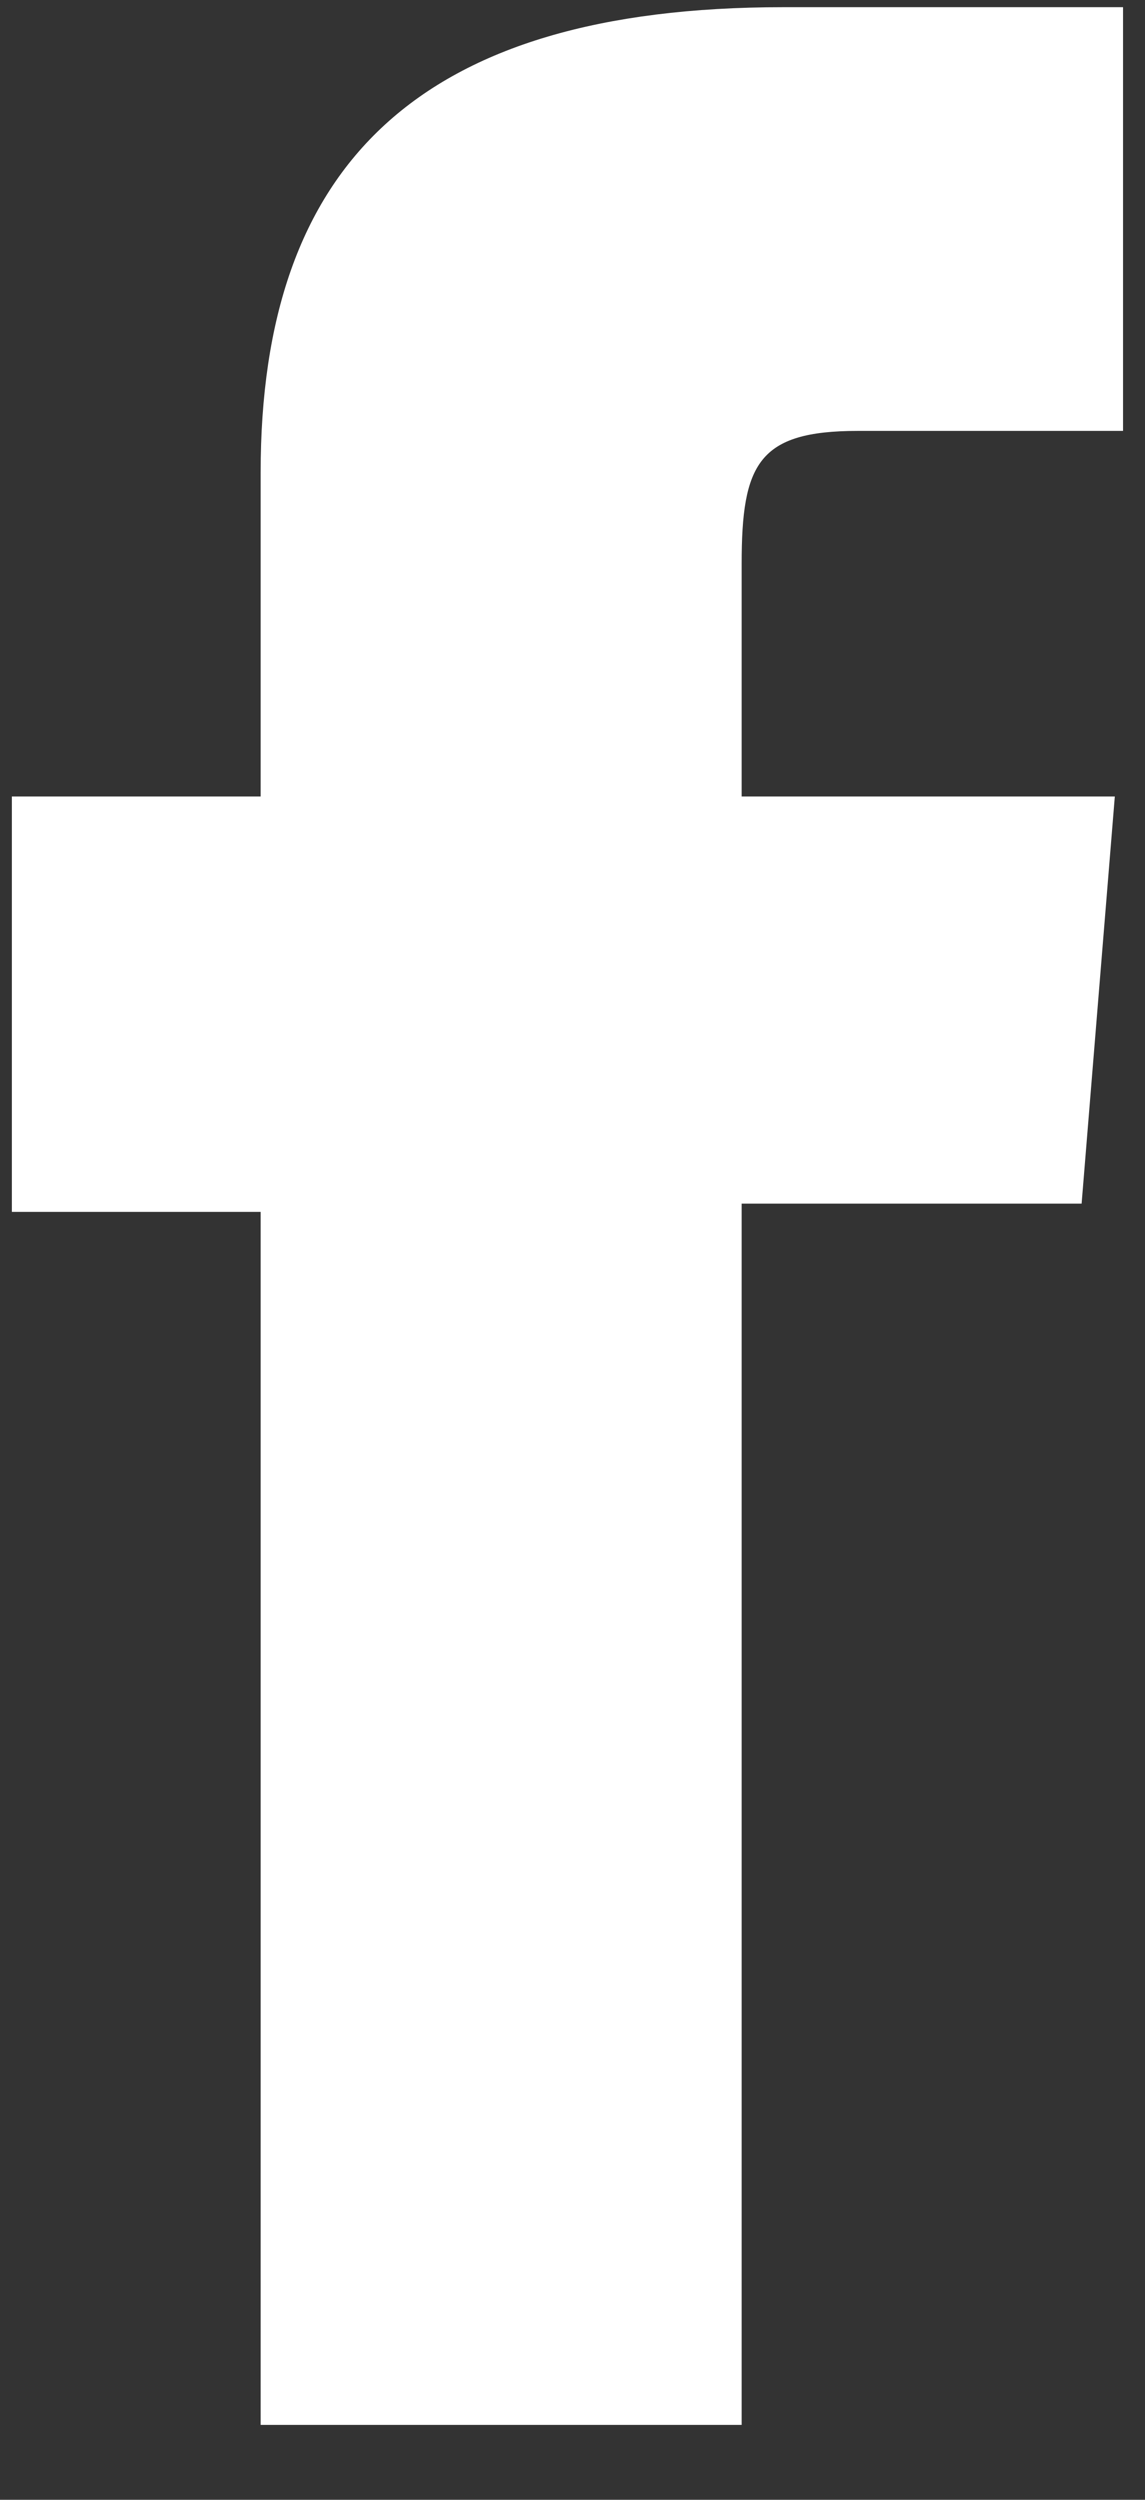 <svg width="11" height="24" viewBox="0 0 11 24" fill="none" xmlns="http://www.w3.org/2000/svg">
<rect x="0" y="0" width="11" height="24" fill="#333333" stroke="none"/>
<path d="M2.425 23.281H7.125V11.556H10.391L10.71 7.647H7.125C7.125 7.647 7.125 6.211 7.125 5.413C7.125 4.456 7.284 4.137 8.24 4.137C8.957 4.137 10.789 4.137 10.789 4.137V0.069C10.789 0.069 8.16 0.069 7.523 0.069C4.018 0.069 2.504 1.585 2.504 4.536C2.504 7.089 2.504 7.647 2.504 7.647H0.114V11.635H2.504V23.281H2.425Z" fill="white"/>
</svg>
